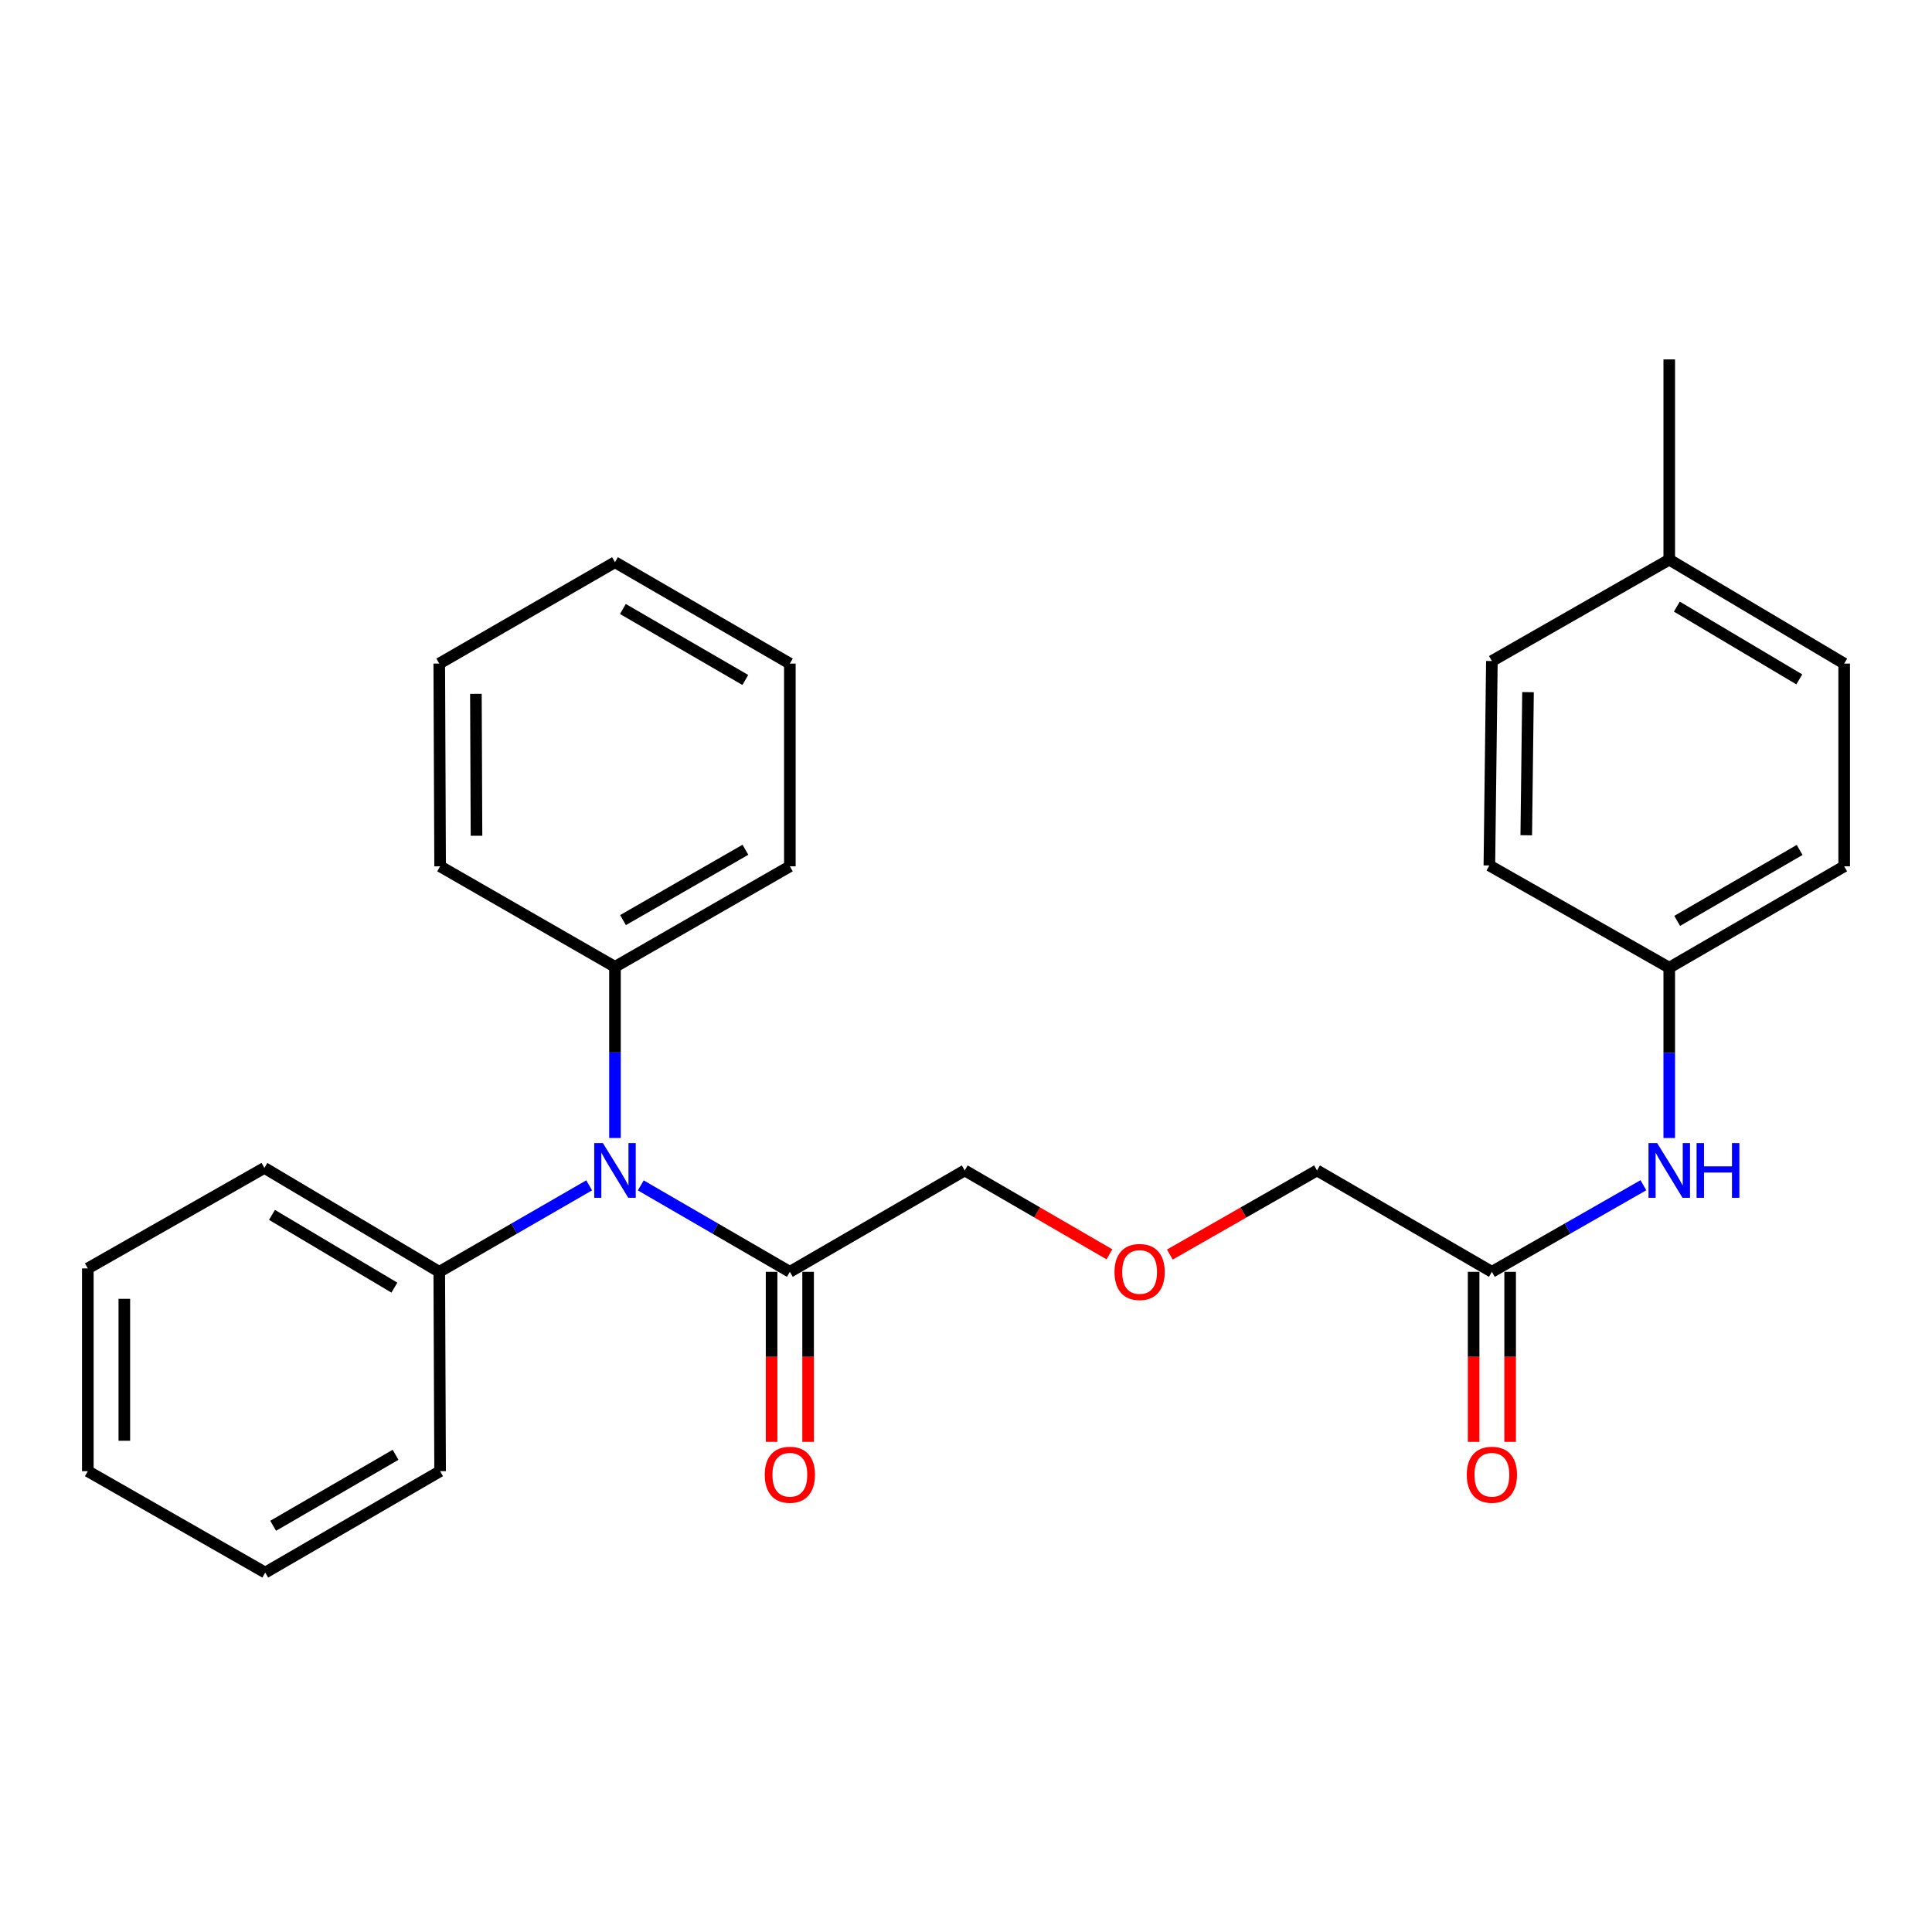 <?xml version='1.0' encoding='iso-8859-1'?>
<svg version='1.1' baseProfile='full'
              xmlns='http://www.w3.org/2000/svg'
                      xmlns:rdkit='http://www.rdkit.org/xml'
                      xmlns:xlink='http://www.w3.org/1999/xlink'
                  xml:space='preserve'
width='1000px' height='1000px' viewBox='0 0 1000 1000'>
<!-- END OF HEADER -->
<rect style='opacity:1.0;fill:#FFFFFF;stroke:none' width='1000' height='1000' x='0' y='0'> </rect>
<path class='bond-0' d='M 331.67,613.563 L 370.248,635.928' style='fill:none;fill-rule:evenodd;stroke:#0000FF;stroke-width:6px;stroke-linecap:butt;stroke-linejoin:miter;stroke-opacity:1' />
<path class='bond-0' d='M 370.248,635.928 L 408.826,658.294' style='fill:none;fill-rule:evenodd;stroke:#000000;stroke-width:6px;stroke-linecap:butt;stroke-linejoin:miter;stroke-opacity:1' />
<path class='bond-4' d='M 318.314,589.025 L 318.314,544.728' style='fill:none;fill-rule:evenodd;stroke:#0000FF;stroke-width:6px;stroke-linecap:butt;stroke-linejoin:miter;stroke-opacity:1' />
<path class='bond-4' d='M 318.314,544.728 L 318.314,500.43' style='fill:none;fill-rule:evenodd;stroke:#000000;stroke-width:6px;stroke-linecap:butt;stroke-linejoin:miter;stroke-opacity:1' />
<path class='bond-5' d='M 304.949,613.531 L 266.155,635.912' style='fill:none;fill-rule:evenodd;stroke:#0000FF;stroke-width:6px;stroke-linecap:butt;stroke-linejoin:miter;stroke-opacity:1' />
<path class='bond-5' d='M 266.155,635.912 L 227.361,658.294' style='fill:none;fill-rule:evenodd;stroke:#000000;stroke-width:6px;stroke-linecap:butt;stroke-linejoin:miter;stroke-opacity:1' />
<path class='bond-3' d='M 399.377,658.294 L 399.377,702.296' style='fill:none;fill-rule:evenodd;stroke:#000000;stroke-width:6px;stroke-linecap:butt;stroke-linejoin:miter;stroke-opacity:1' />
<path class='bond-3' d='M 399.377,702.296 L 399.377,746.299' style='fill:none;fill-rule:evenodd;stroke:#FF0000;stroke-width:6px;stroke-linecap:butt;stroke-linejoin:miter;stroke-opacity:1' />
<path class='bond-3' d='M 418.275,658.294 L 418.275,702.296' style='fill:none;fill-rule:evenodd;stroke:#000000;stroke-width:6px;stroke-linecap:butt;stroke-linejoin:miter;stroke-opacity:1' />
<path class='bond-3' d='M 418.275,702.296 L 418.275,746.299' style='fill:none;fill-rule:evenodd;stroke:#FF0000;stroke-width:6px;stroke-linecap:butt;stroke-linejoin:miter;stroke-opacity:1' />
<path class='bond-10' d='M 408.826,658.294 L 499.349,605.82' style='fill:none;fill-rule:evenodd;stroke:#000000;stroke-width:6px;stroke-linecap:butt;stroke-linejoin:miter;stroke-opacity:1' />
<path class='bond-1' d='M 772.198,658.294 L 681.686,605.82' style='fill:none;fill-rule:evenodd;stroke:#000000;stroke-width:6px;stroke-linecap:butt;stroke-linejoin:miter;stroke-opacity:1' />
<path class='bond-2' d='M 772.198,658.294 L 811.408,635.882' style='fill:none;fill-rule:evenodd;stroke:#000000;stroke-width:6px;stroke-linecap:butt;stroke-linejoin:miter;stroke-opacity:1' />
<path class='bond-2' d='M 811.408,635.882 L 850.618,613.47' style='fill:none;fill-rule:evenodd;stroke:#0000FF;stroke-width:6px;stroke-linecap:butt;stroke-linejoin:miter;stroke-opacity:1' />
<path class='bond-6' d='M 762.749,658.294 L 762.749,702.296' style='fill:none;fill-rule:evenodd;stroke:#000000;stroke-width:6px;stroke-linecap:butt;stroke-linejoin:miter;stroke-opacity:1' />
<path class='bond-6' d='M 762.749,702.296 L 762.749,746.299' style='fill:none;fill-rule:evenodd;stroke:#FF0000;stroke-width:6px;stroke-linecap:butt;stroke-linejoin:miter;stroke-opacity:1' />
<path class='bond-6' d='M 781.647,658.294 L 781.647,702.296' style='fill:none;fill-rule:evenodd;stroke:#000000;stroke-width:6px;stroke-linecap:butt;stroke-linejoin:miter;stroke-opacity:1' />
<path class='bond-6' d='M 781.647,702.296 L 781.647,746.299' style='fill:none;fill-rule:evenodd;stroke:#FF0000;stroke-width:6px;stroke-linecap:butt;stroke-linejoin:miter;stroke-opacity:1' />
<path class='bond-7' d='M 864.002,589.036 L 864.002,544.954' style='fill:none;fill-rule:evenodd;stroke:#0000FF;stroke-width:6px;stroke-linecap:butt;stroke-linejoin:miter;stroke-opacity:1' />
<path class='bond-7' d='M 864.002,544.954 L 864.002,500.871' style='fill:none;fill-rule:evenodd;stroke:#000000;stroke-width:6px;stroke-linecap:butt;stroke-linejoin:miter;stroke-opacity:1' />
<path class='bond-16' d='M 318.314,500.43 L 408.826,448.408' style='fill:none;fill-rule:evenodd;stroke:#000000;stroke-width:6px;stroke-linecap:butt;stroke-linejoin:miter;stroke-opacity:1' />
<path class='bond-16' d='M 322.474,476.242 L 385.832,439.826' style='fill:none;fill-rule:evenodd;stroke:#000000;stroke-width:6px;stroke-linecap:butt;stroke-linejoin:miter;stroke-opacity:1' />
<path class='bond-17' d='M 318.314,500.43 L 227.802,448.408' style='fill:none;fill-rule:evenodd;stroke:#000000;stroke-width:6px;stroke-linecap:butt;stroke-linejoin:miter;stroke-opacity:1' />
<path class='bond-18' d='M 227.361,658.294 L 136.849,604.507' style='fill:none;fill-rule:evenodd;stroke:#000000;stroke-width:6px;stroke-linecap:butt;stroke-linejoin:miter;stroke-opacity:1' />
<path class='bond-18' d='M 204.13,666.472 L 140.771,628.822' style='fill:none;fill-rule:evenodd;stroke:#000000;stroke-width:6px;stroke-linecap:butt;stroke-linejoin:miter;stroke-opacity:1' />
<path class='bond-19' d='M 227.361,658.294 L 227.802,761.479' style='fill:none;fill-rule:evenodd;stroke:#000000;stroke-width:6px;stroke-linecap:butt;stroke-linejoin:miter;stroke-opacity:1' />
<path class='bond-11' d='M 864.002,500.871 L 770.896,447.967' style='fill:none;fill-rule:evenodd;stroke:#000000;stroke-width:6px;stroke-linecap:butt;stroke-linejoin:miter;stroke-opacity:1' />
<path class='bond-12' d='M 864.002,500.871 L 954.545,448.408' style='fill:none;fill-rule:evenodd;stroke:#000000;stroke-width:6px;stroke-linecap:butt;stroke-linejoin:miter;stroke-opacity:1' />
<path class='bond-12' d='M 868.109,476.65 L 931.489,439.926' style='fill:none;fill-rule:evenodd;stroke:#000000;stroke-width:6px;stroke-linecap:butt;stroke-linejoin:miter;stroke-opacity:1' />
<path class='bond-8' d='M 574.246,649.241 L 536.797,627.53' style='fill:none;fill-rule:evenodd;stroke:#FF0000;stroke-width:6px;stroke-linecap:butt;stroke-linejoin:miter;stroke-opacity:1' />
<path class='bond-8' d='M 536.797,627.53 L 499.349,605.82' style='fill:none;fill-rule:evenodd;stroke:#000000;stroke-width:6px;stroke-linecap:butt;stroke-linejoin:miter;stroke-opacity:1' />
<path class='bond-15' d='M 605.505,649.354 L 643.596,627.587' style='fill:none;fill-rule:evenodd;stroke:#FF0000;stroke-width:6px;stroke-linecap:butt;stroke-linejoin:miter;stroke-opacity:1' />
<path class='bond-15' d='M 643.596,627.587 L 681.686,605.82' style='fill:none;fill-rule:evenodd;stroke:#000000;stroke-width:6px;stroke-linecap:butt;stroke-linejoin:miter;stroke-opacity:1' />
<path class='bond-9' d='M 864.002,289.673 L 954.545,343.47' style='fill:none;fill-rule:evenodd;stroke:#000000;stroke-width:6px;stroke-linecap:butt;stroke-linejoin:miter;stroke-opacity:1' />
<path class='bond-9' d='M 867.93,313.989 L 931.311,351.647' style='fill:none;fill-rule:evenodd;stroke:#000000;stroke-width:6px;stroke-linecap:butt;stroke-linejoin:miter;stroke-opacity:1' />
<path class='bond-20' d='M 864.002,289.673 L 864.002,186.037' style='fill:none;fill-rule:evenodd;stroke:#000000;stroke-width:6px;stroke-linecap:butt;stroke-linejoin:miter;stroke-opacity:1' />
<path class='bond-29' d='M 864.002,289.673 L 772.198,342.147' style='fill:none;fill-rule:evenodd;stroke:#000000;stroke-width:6px;stroke-linecap:butt;stroke-linejoin:miter;stroke-opacity:1' />
<path class='bond-13' d='M 770.896,447.967 L 772.198,342.147' style='fill:none;fill-rule:evenodd;stroke:#000000;stroke-width:6px;stroke-linecap:butt;stroke-linejoin:miter;stroke-opacity:1' />
<path class='bond-13' d='M 789.988,432.326 L 790.9,358.252' style='fill:none;fill-rule:evenodd;stroke:#000000;stroke-width:6px;stroke-linecap:butt;stroke-linejoin:miter;stroke-opacity:1' />
<path class='bond-14' d='M 954.545,448.408 L 954.545,343.47' style='fill:none;fill-rule:evenodd;stroke:#000000;stroke-width:6px;stroke-linecap:butt;stroke-linejoin:miter;stroke-opacity:1' />
<path class='bond-24' d='M 408.826,448.408 L 408.826,343.47' style='fill:none;fill-rule:evenodd;stroke:#000000;stroke-width:6px;stroke-linecap:butt;stroke-linejoin:miter;stroke-opacity:1' />
<path class='bond-21' d='M 227.802,448.408 L 227.361,343.47' style='fill:none;fill-rule:evenodd;stroke:#000000;stroke-width:6px;stroke-linecap:butt;stroke-linejoin:miter;stroke-opacity:1' />
<path class='bond-21' d='M 246.634,432.588 L 246.325,359.131' style='fill:none;fill-rule:evenodd;stroke:#000000;stroke-width:6px;stroke-linecap:butt;stroke-linejoin:miter;stroke-opacity:1' />
<path class='bond-22' d='M 136.849,604.507 L 45.455,656.53' style='fill:none;fill-rule:evenodd;stroke:#000000;stroke-width:6px;stroke-linecap:butt;stroke-linejoin:miter;stroke-opacity:1' />
<path class='bond-23' d='M 227.802,761.479 L 137.29,813.963' style='fill:none;fill-rule:evenodd;stroke:#000000;stroke-width:6px;stroke-linecap:butt;stroke-linejoin:miter;stroke-opacity:1' />
<path class='bond-23' d='M 204.745,753.003 L 141.387,789.742' style='fill:none;fill-rule:evenodd;stroke:#000000;stroke-width:6px;stroke-linecap:butt;stroke-linejoin:miter;stroke-opacity:1' />
<path class='bond-25' d='M 227.361,343.47 L 318.314,290.996' style='fill:none;fill-rule:evenodd;stroke:#000000;stroke-width:6px;stroke-linecap:butt;stroke-linejoin:miter;stroke-opacity:1' />
<path class='bond-27' d='M 45.455,656.53 L 45.455,761.479' style='fill:none;fill-rule:evenodd;stroke:#000000;stroke-width:6px;stroke-linecap:butt;stroke-linejoin:miter;stroke-opacity:1' />
<path class='bond-27' d='M 64.353,672.272 L 64.353,745.736' style='fill:none;fill-rule:evenodd;stroke:#000000;stroke-width:6px;stroke-linecap:butt;stroke-linejoin:miter;stroke-opacity:1' />
<path class='bond-26' d='M 137.29,813.963 L 45.455,761.479' style='fill:none;fill-rule:evenodd;stroke:#000000;stroke-width:6px;stroke-linecap:butt;stroke-linejoin:miter;stroke-opacity:1' />
<path class='bond-28' d='M 408.826,343.47 L 318.314,290.996' style='fill:none;fill-rule:evenodd;stroke:#000000;stroke-width:6px;stroke-linecap:butt;stroke-linejoin:miter;stroke-opacity:1' />
<path class='bond-28' d='M 385.771,351.948 L 322.412,315.216' style='fill:none;fill-rule:evenodd;stroke:#000000;stroke-width:6px;stroke-linecap:butt;stroke-linejoin:miter;stroke-opacity:1' />
<path  class='atom-0' d='M 312.054 591.66
L 321.334 606.66
Q 322.254 608.14, 323.734 610.82
Q 325.214 613.5, 325.294 613.66
L 325.294 591.66
L 329.054 591.66
L 329.054 619.98
L 325.174 619.98
L 315.214 603.58
Q 314.054 601.66, 312.814 599.46
Q 311.614 597.26, 311.254 596.58
L 311.254 619.98
L 307.574 619.98
L 307.574 591.66
L 312.054 591.66
' fill='#0000FF'/>
<path  class='atom-3' d='M 857.742 591.66
L 867.022 606.66
Q 867.942 608.14, 869.422 610.82
Q 870.902 613.5, 870.982 613.66
L 870.982 591.66
L 874.742 591.66
L 874.742 619.98
L 870.862 619.98
L 860.902 603.58
Q 859.742 601.66, 858.502 599.46
Q 857.302 597.26, 856.942 596.58
L 856.942 619.98
L 853.262 619.98
L 853.262 591.66
L 857.742 591.66
' fill='#0000FF'/>
<path  class='atom-3' d='M 878.142 591.66
L 881.982 591.66
L 881.982 603.7
L 896.462 603.7
L 896.462 591.66
L 900.302 591.66
L 900.302 619.98
L 896.462 619.98
L 896.462 606.9
L 881.982 606.9
L 881.982 619.98
L 878.142 619.98
L 878.142 591.66
' fill='#0000FF'/>
<path  class='atom-4' d='M 395.826 763.322
Q 395.826 756.522, 399.186 752.722
Q 402.546 748.922, 408.826 748.922
Q 415.106 748.922, 418.466 752.722
Q 421.826 756.522, 421.826 763.322
Q 421.826 770.202, 418.426 774.122
Q 415.026 778.002, 408.826 778.002
Q 402.586 778.002, 399.186 774.122
Q 395.826 770.242, 395.826 763.322
M 408.826 774.802
Q 413.146 774.802, 415.466 771.922
Q 417.826 769.002, 417.826 763.322
Q 417.826 757.762, 415.466 754.962
Q 413.146 752.122, 408.826 752.122
Q 404.506 752.122, 402.146 754.922
Q 399.826 757.722, 399.826 763.322
Q 399.826 769.042, 402.146 771.922
Q 404.506 774.802, 408.826 774.802
' fill='#FF0000'/>
<path  class='atom-7' d='M 759.198 763.322
Q 759.198 756.522, 762.558 752.722
Q 765.918 748.922, 772.198 748.922
Q 778.478 748.922, 781.838 752.722
Q 785.198 756.522, 785.198 763.322
Q 785.198 770.202, 781.798 774.122
Q 778.398 778.002, 772.198 778.002
Q 765.958 778.002, 762.558 774.122
Q 759.198 770.242, 759.198 763.322
M 772.198 774.802
Q 776.518 774.802, 778.838 771.922
Q 781.198 769.002, 781.198 763.322
Q 781.198 757.762, 778.838 754.962
Q 776.518 752.122, 772.198 752.122
Q 767.878 752.122, 765.518 754.922
Q 763.198 757.722, 763.198 763.322
Q 763.198 769.042, 765.518 771.922
Q 767.878 774.802, 772.198 774.802
' fill='#FF0000'/>
<path  class='atom-9' d='M 576.861 658.374
Q 576.861 651.574, 580.221 647.774
Q 583.581 643.974, 589.861 643.974
Q 596.141 643.974, 599.501 647.774
Q 602.861 651.574, 602.861 658.374
Q 602.861 665.254, 599.461 669.174
Q 596.061 673.054, 589.861 673.054
Q 583.621 673.054, 580.221 669.174
Q 576.861 665.294, 576.861 658.374
M 589.861 669.854
Q 594.181 669.854, 596.501 666.974
Q 598.861 664.054, 598.861 658.374
Q 598.861 652.814, 596.501 650.014
Q 594.181 647.174, 589.861 647.174
Q 585.541 647.174, 583.181 649.974
Q 580.861 652.774, 580.861 658.374
Q 580.861 664.094, 583.181 666.974
Q 585.541 669.854, 589.861 669.854
' fill='#FF0000'/>
</svg>
